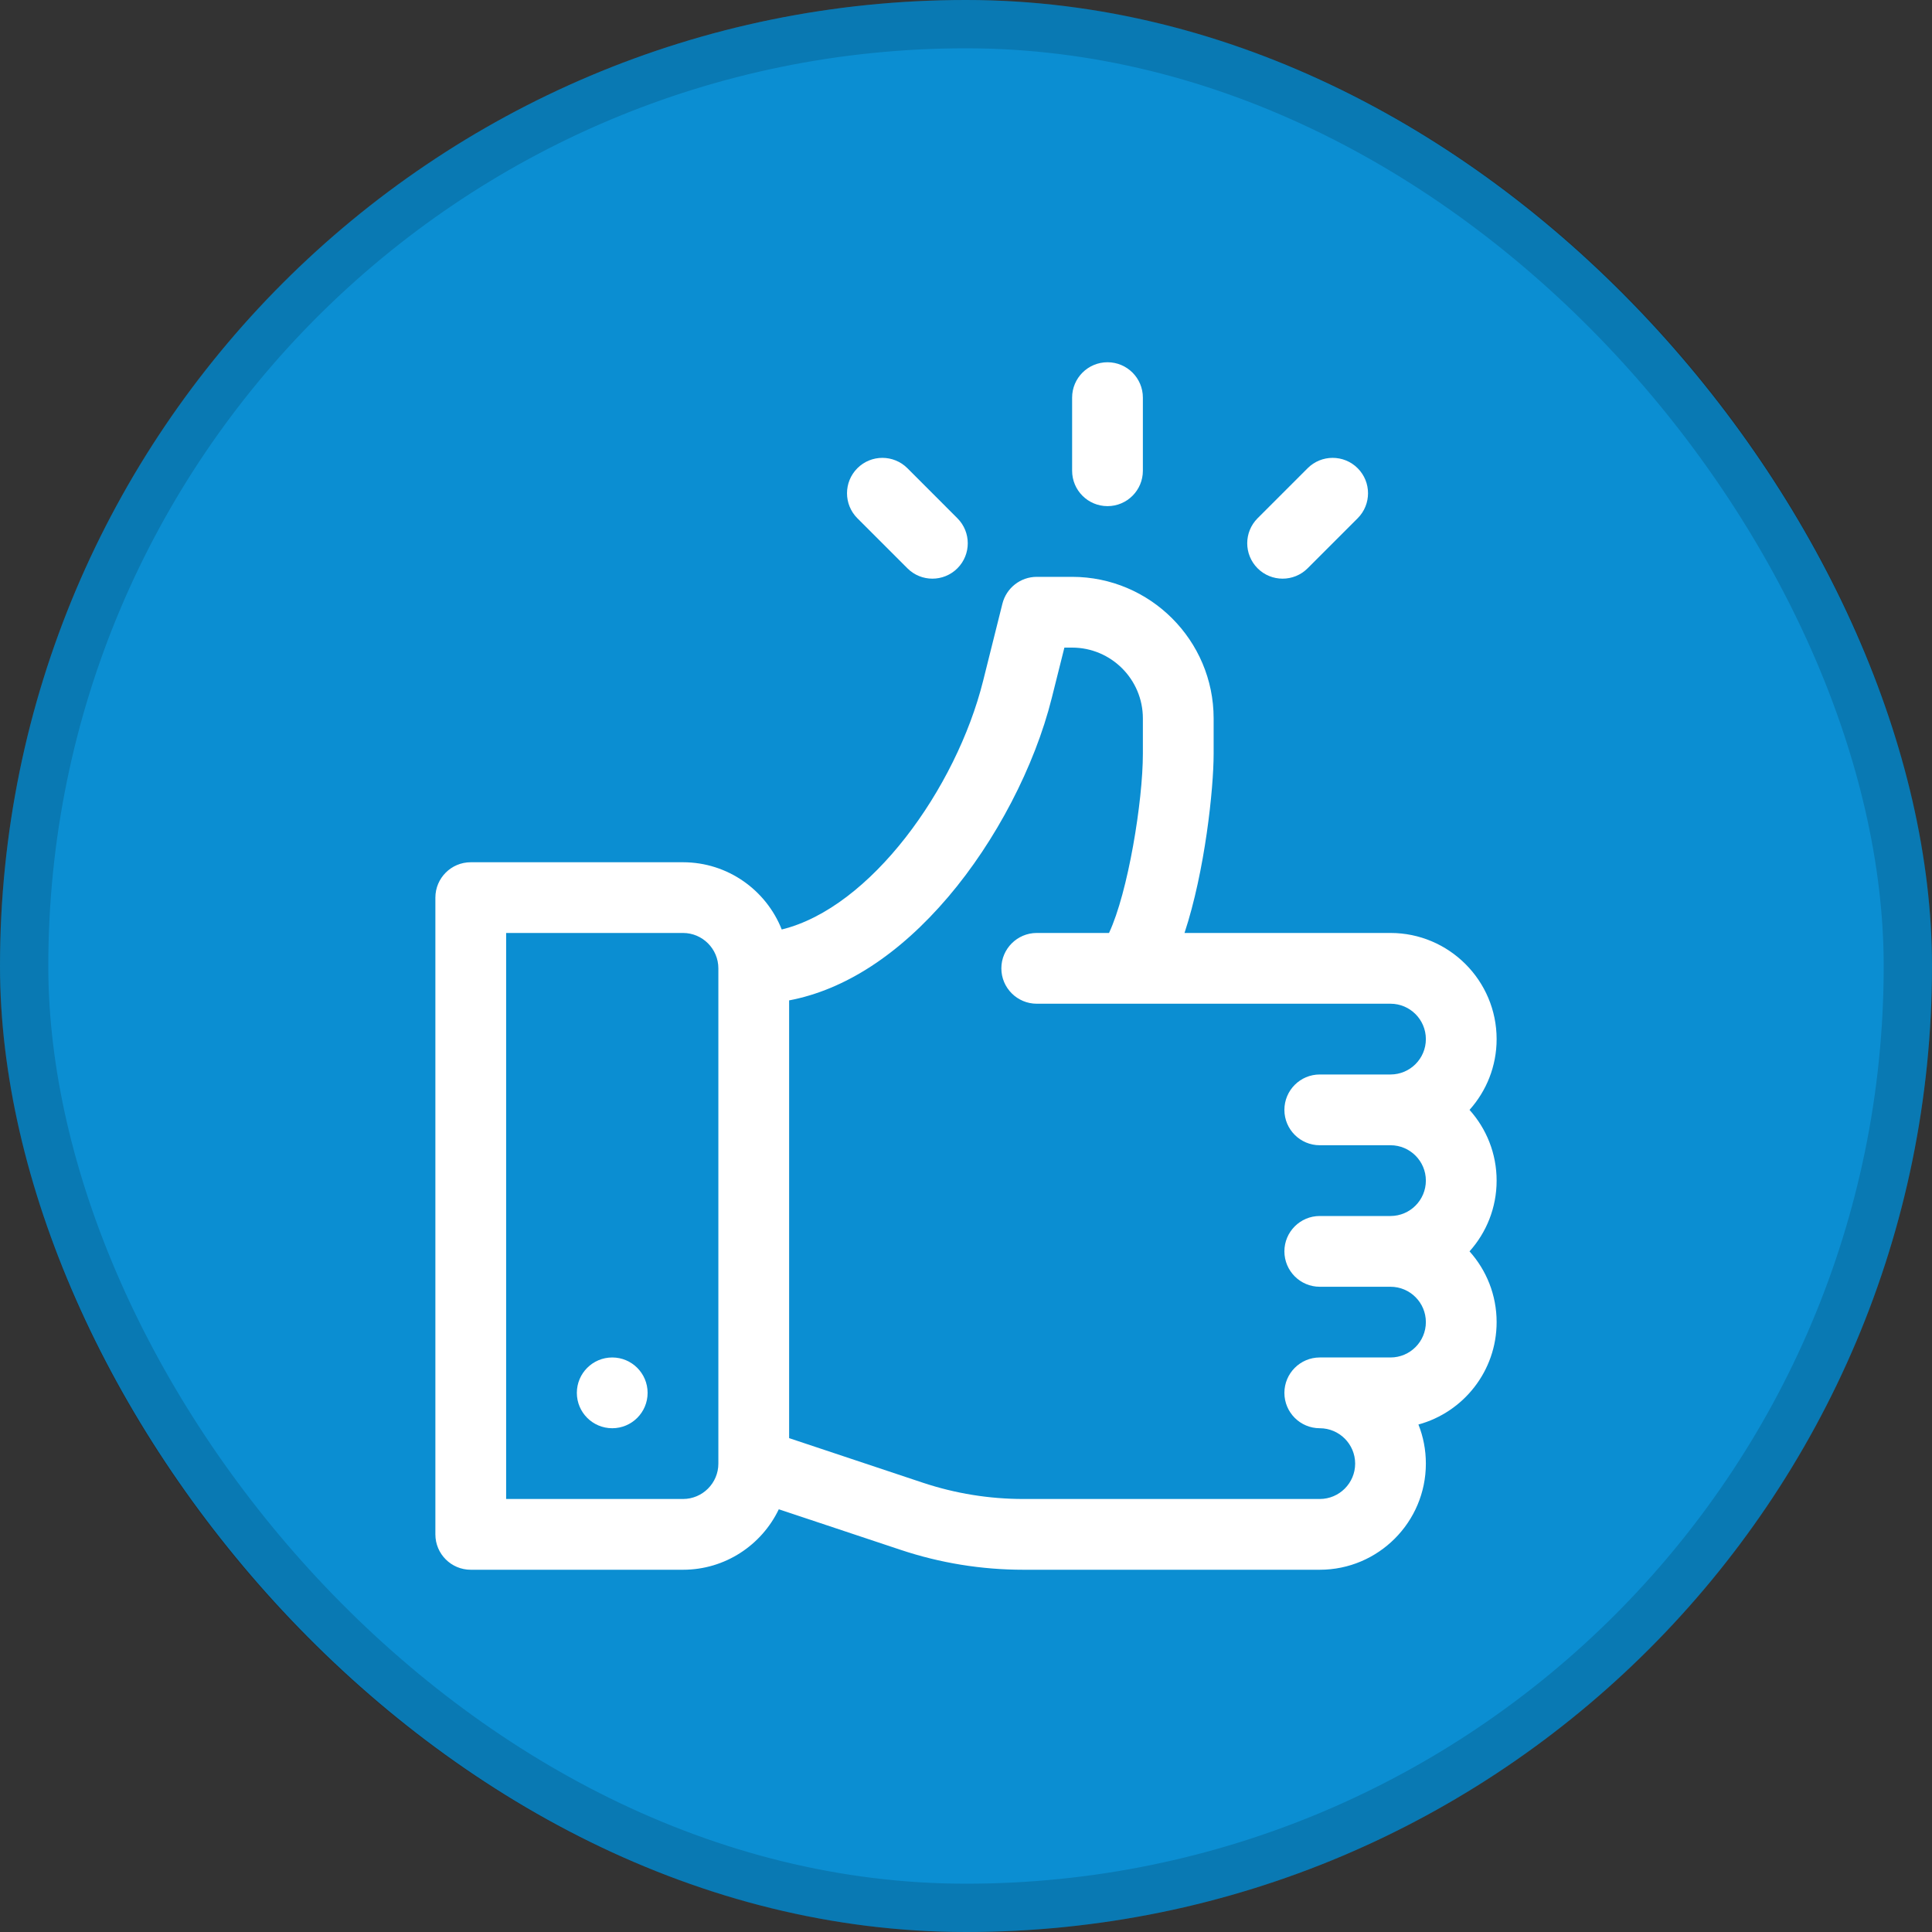<svg width="40" height="40" viewBox="0 0 40 40" fill="none" xmlns="http://www.w3.org/2000/svg">
<rect x="0" y="0" width="40" height="40" fill="#333333" stroke="none"/>
<rect width="40" height="40" rx="20" fill="#0B8ED2"/>
<rect x="0.5" y="0.5" width="39" height="39" rx="19.5" stroke="black" stroke-opacity="0.15"/>
<g clip-path="url(#clip0_6521_10)">
<path d="M30.425 22.979C30.774 22.589 30.986 22.076 30.986 21.514C30.986 20.302 30 19.316 28.789 19.316H24.524C24.947 18.035 25.127 16.334 25.127 15.605V14.873C25.127 13.258 23.812 11.943 22.197 11.943H21.465C21.129 11.943 20.836 12.172 20.754 12.498L20.355 14.094C19.796 16.33 18.021 18.796 16.185 19.244C15.863 18.43 15.068 17.852 14.141 17.852H9.746C9.342 17.852 9.014 18.18 9.014 18.584V31.768C9.014 32.172 9.342 32.5 9.746 32.5H14.141C15.014 32.5 15.77 31.988 16.124 31.248L18.641 32.086C19.463 32.361 20.321 32.5 21.189 32.5H27.324C28.536 32.5 29.521 31.514 29.521 30.303C29.521 30.017 29.467 29.744 29.367 29.493C30.299 29.239 30.986 28.385 30.986 27.373C30.986 26.811 30.774 26.297 30.425 25.908C30.774 25.519 30.986 25.005 30.986 24.443C30.986 23.881 30.774 23.368 30.425 22.979ZM14.873 30.303C14.873 30.706 14.544 31.035 14.141 31.035H10.479V19.316H14.141C14.544 19.316 14.873 19.645 14.873 20.049V30.303ZM27.324 23.711H28.789C29.193 23.711 29.521 24.04 29.521 24.443C29.521 24.847 29.193 25.176 28.789 25.176H27.324C26.92 25.176 26.592 25.504 26.592 25.908C26.592 26.312 26.92 26.641 27.324 26.641H28.789C29.193 26.641 29.521 26.969 29.521 27.373C29.521 27.777 29.193 28.105 28.789 28.105H27.324C26.92 28.105 26.592 28.434 26.592 28.838C26.592 29.242 26.92 29.57 27.324 29.57C27.728 29.57 28.057 29.899 28.057 30.303C28.057 30.706 27.728 31.035 27.324 31.035H21.189C20.479 31.035 19.777 30.921 19.104 30.697L16.338 29.775V20.712C17.487 20.494 18.611 19.766 19.627 18.575C20.618 17.412 21.421 15.87 21.776 14.45L22.037 13.408H22.197C23.005 13.408 23.662 14.065 23.662 14.873V15.605C23.662 16.588 23.355 18.475 22.961 19.316H21.465C21.061 19.316 20.732 19.645 20.732 20.049C20.732 20.453 21.061 20.781 21.465 20.781H28.789C29.193 20.781 29.521 21.11 29.521 21.514C29.521 21.918 29.193 22.246 28.789 22.246H27.324C26.92 22.246 26.592 22.574 26.592 22.979C26.592 23.383 26.92 23.711 27.324 23.711Z" fill="white"/>
<path d="M12.676 29.57C13.08 29.57 13.408 29.242 13.408 28.838C13.408 28.433 13.08 28.105 12.676 28.105C12.271 28.105 11.943 28.433 11.943 28.838C11.943 29.242 12.271 29.57 12.676 29.57Z" fill="white"/>
<path d="M22.93 7.5C22.525 7.5 22.197 7.828 22.197 8.232V9.746C22.197 10.151 22.525 10.479 22.93 10.479C23.334 10.479 23.662 10.151 23.662 9.746V8.232C23.662 7.828 23.334 7.5 22.93 7.5Z" fill="white"/>
<path d="M19.822 10.73L18.787 9.694C18.5 9.408 18.037 9.408 17.751 9.694C17.465 9.98 17.465 10.444 17.751 10.73L18.787 11.766C19.072 12.052 19.536 12.052 19.822 11.766C20.108 11.48 20.108 11.016 19.822 10.73Z" fill="white"/>
<path d="M28.109 9.694C27.823 9.408 27.359 9.408 27.073 9.694L26.037 10.73C25.751 11.016 25.751 11.479 26.037 11.766C26.323 12.052 26.787 12.052 27.073 11.766L28.109 10.73C28.395 10.444 28.395 9.98 28.109 9.694Z" fill="white"/>
</g>
<defs>
<clipPath id="clip0_6521_10">
<rect width="25" height="25" fill="white" transform="translate(7.5 7.5)"/>
</clipPath>
</defs>
</svg>
